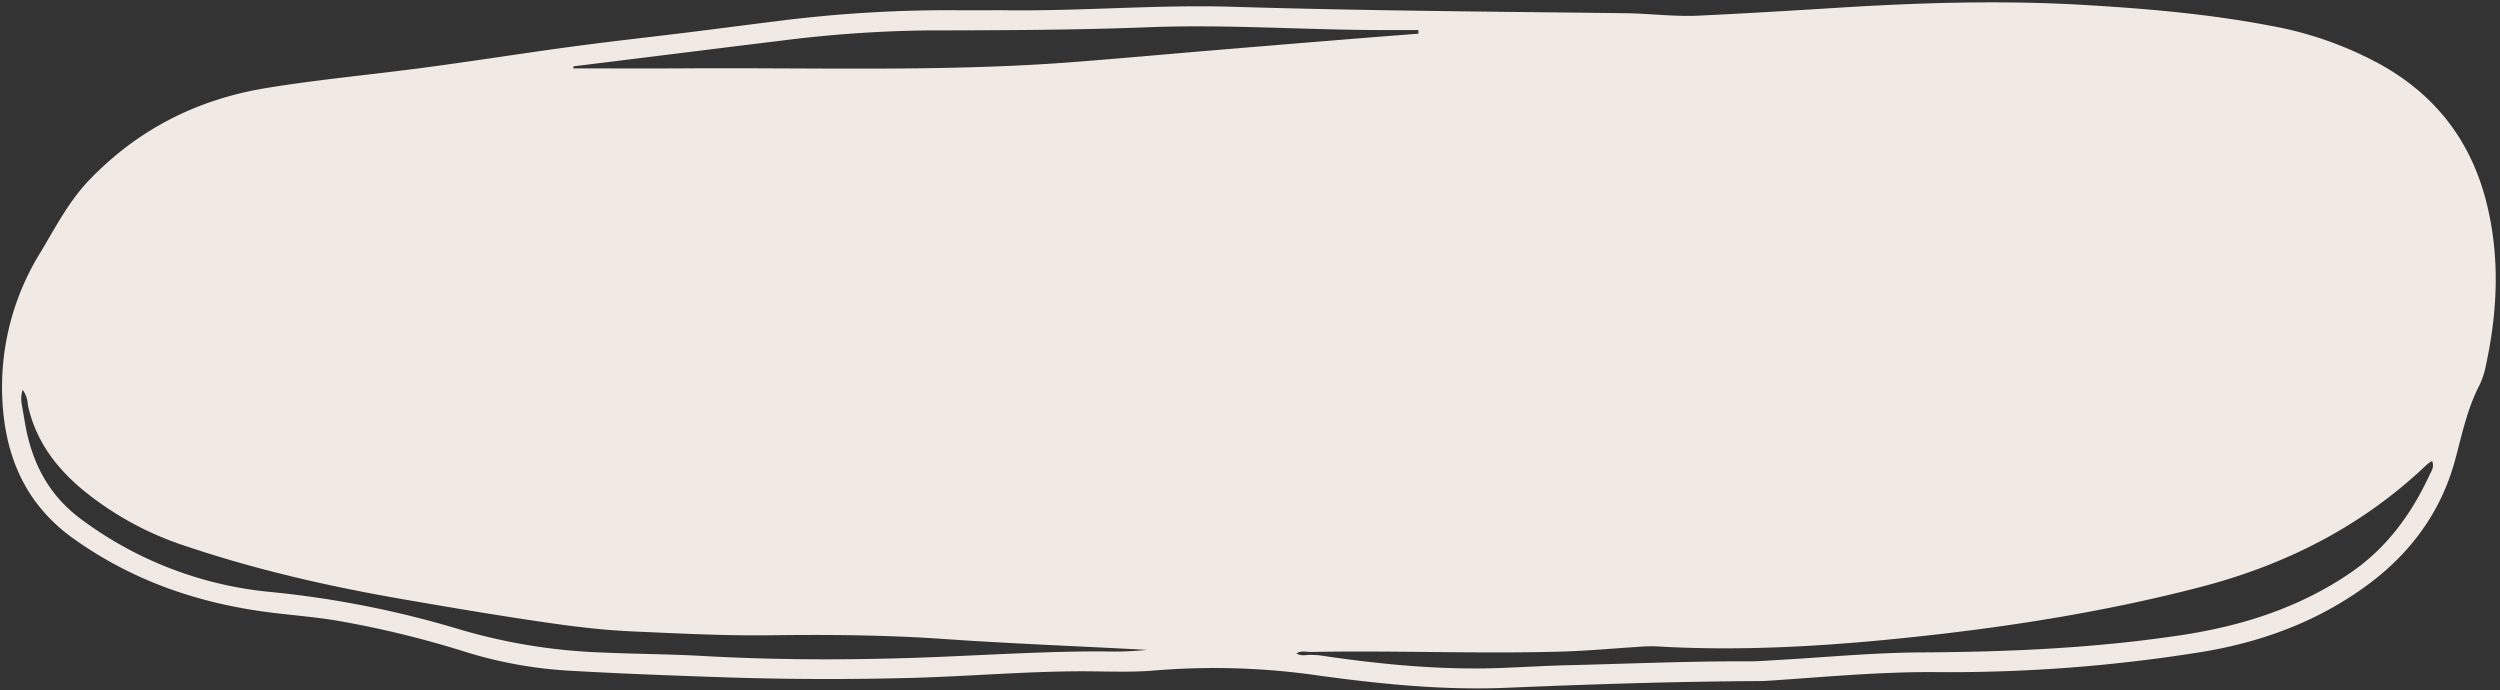 <?xml version="1.0" encoding="UTF-8" standalone="no"?><svg xmlns="http://www.w3.org/2000/svg" xmlns:xlink="http://www.w3.org/1999/xlink" fill="#000000" height="204.4" preserveAspectRatio="xMidYMid meet" version="1" viewBox="-0.6 -0.7 740.4 204.4" width="740.4" zoomAndPan="magnify"><rect x="-0.6" y="-0.7" width="740.4" height="204.4" fill="#333333" stroke="none"/><g id="change1_1"><path d="M296.159,2.328c22.775.36,45.525-1.7,68.29-1.019,38.694,1.166,77.4,1.444,116.1,1.9,7.307.086,14.614,1.072,21.928.726,13.8-.654,27.6-1.489,41.389-2.348C568.066.079,592.259-.66,616.5.759c18.512,1.084,36.948,2.659,55.18,6.138A107.4,107.4,0,0,1,704.612,18.5c16.363,9.208,26.725,22.806,31.241,41.029,3.959,15.979,3.235,31.886-.189,47.8a24.121,24.121,0,0,1-1.934,6.02c-3.625,6.988-5.177,14.58-7.2,22.1-4.115,15.289-13.1,27.544-25.735,36.912-14.5,10.747-30.977,16.943-48.723,19.924a469.227,469.227,0,0,1-80.109,6.061c-15.761-.073-31.489,1.387-47.217,2.453-1.46.1-2.923.2-4.385.207-24.882.135-49.745.936-74.6,1.984-18.59.785-37-1.047-55.39-3.554a215.548,215.548,0,0,0-48.635-1.6c-6.459.583-13,.342-19.508.286-17.413-.149-34.758,1.445-52.143,1.924q-27.566.759-55.136-.119c-15.434-.518-30.87-1.079-46.286-1.954a128.386,128.386,0,0,1-31.108-5.515,295.724,295.724,0,0,0-37.827-9.26c-6.872-1.186-13.861-1.679-20.786-2.572-20.961-2.7-40.358-9.388-57.741-21.783C6.847,148.607.853,134.319.082,117.442A75.724,75.724,0,0,1,11.3,74.187c4.52-7.515,8.49-15.329,14.7-21.749,14.42-14.91,31.815-23.708,52.276-27.066,14.926-2.45,29.961-3.852,44.937-5.8,15.137-1.97,30.216-4.387,45.344-6.43,11.59-1.566,23.218-2.838,34.826-4.271,8.382-1.036,16.755-2.15,25.138-3.182a400.706,400.706,0,0,1,52.513-3.367C286.074,2.365,291.117,2.328,296.159,2.328ZM5.894,119.3c.276,1.6.562,3.2.825,4.8,1.912,11.651,6.716,21.475,16.488,28.8A111.307,111.307,0,0,0,79.347,174.6a293.55,293.55,0,0,1,55.83,11,169.448,169.448,0,0,0,42.659,6.949c9.911.444,19.832.471,29.734,1.025,23.406,1.31,46.83,1.235,70.227.26,16.081-.671,32.146-1.646,48.249-1.622a94.12,94.12,0,0,0,13.035-.445c-20.069-1.089-40.281-1.838-60.464-3.243-17.033-1.185-34.127-1.3-51.2-1.081-13.509.176-26.985-.55-40.462-1.133-7.612-.329-15.218-1.16-22.79-2.221-15.122-2.12-30.17-4.685-45.213-7.283-21.944-3.789-43.617-8.72-64.739-15.846a93.632,93.632,0,0,1-30.2-16.5C15.9,137.737,9.9,129.685,7.638,119.192a8.226,8.226,0,0,0-1.525-4.447A8.713,8.713,0,0,0,5.894,119.3ZM387.467,193.23c.972.058,1.955.042,2.915.184,17.872,2.653,35.805,4.4,53.906,3.7,6.5-.252,12.989-.656,19.488-.809,17.879-.42,35.75-1.222,53.641-1.142,2.6.012,5.2-.214,7.794-.359,14.439-.8,28.875-2.218,43.318-2.292,25.719-.132,51.312-1.252,76.779-5.094,17.92-2.7,34.754-8.024,49.889-18.257,10.855-7.34,18.272-17.41,23.7-29.113.563-1.214,1.552-2.5.777-4.229a13.62,13.62,0,0,0-1.608,1.141c-19.041,18.16-41.693,29.631-67,36.2-26.775,6.95-53.989,11.385-81.463,14.421-26.526,2.932-53.082,4.722-79.781,3.143a48.565,48.565,0,0,0-5.841.194c-7.134.44-14.26,1.117-21.4,1.333-25.036.759-50.079-.361-75.119.136-1.366-.018-2.775-.458-4.118.423C384.691,193.688,386.1,193.25,387.467,193.23ZM169.208,18.949l.038.606c11.044,0,22.089.06,33.132-.011,38.685-.249,77.4,1.09,116.035-1.948,13.442-1.057,26.871-2.276,40.308-3.4q20.88-1.74,41.763-3.431c6.336-.516,12.674-1,19.011-1.494L419.459,8.2q-5.268,0-10.536,0c-23.09-.011-46.162-1.727-69.261-.837-21.781.839-43.57.917-65.362.944a374.633,374.633,0,0,0-44.233,3.129c-11.773,1.415-23.538,2.9-35.306,4.355Z" fill="#f1e9e4"/></g></svg>
